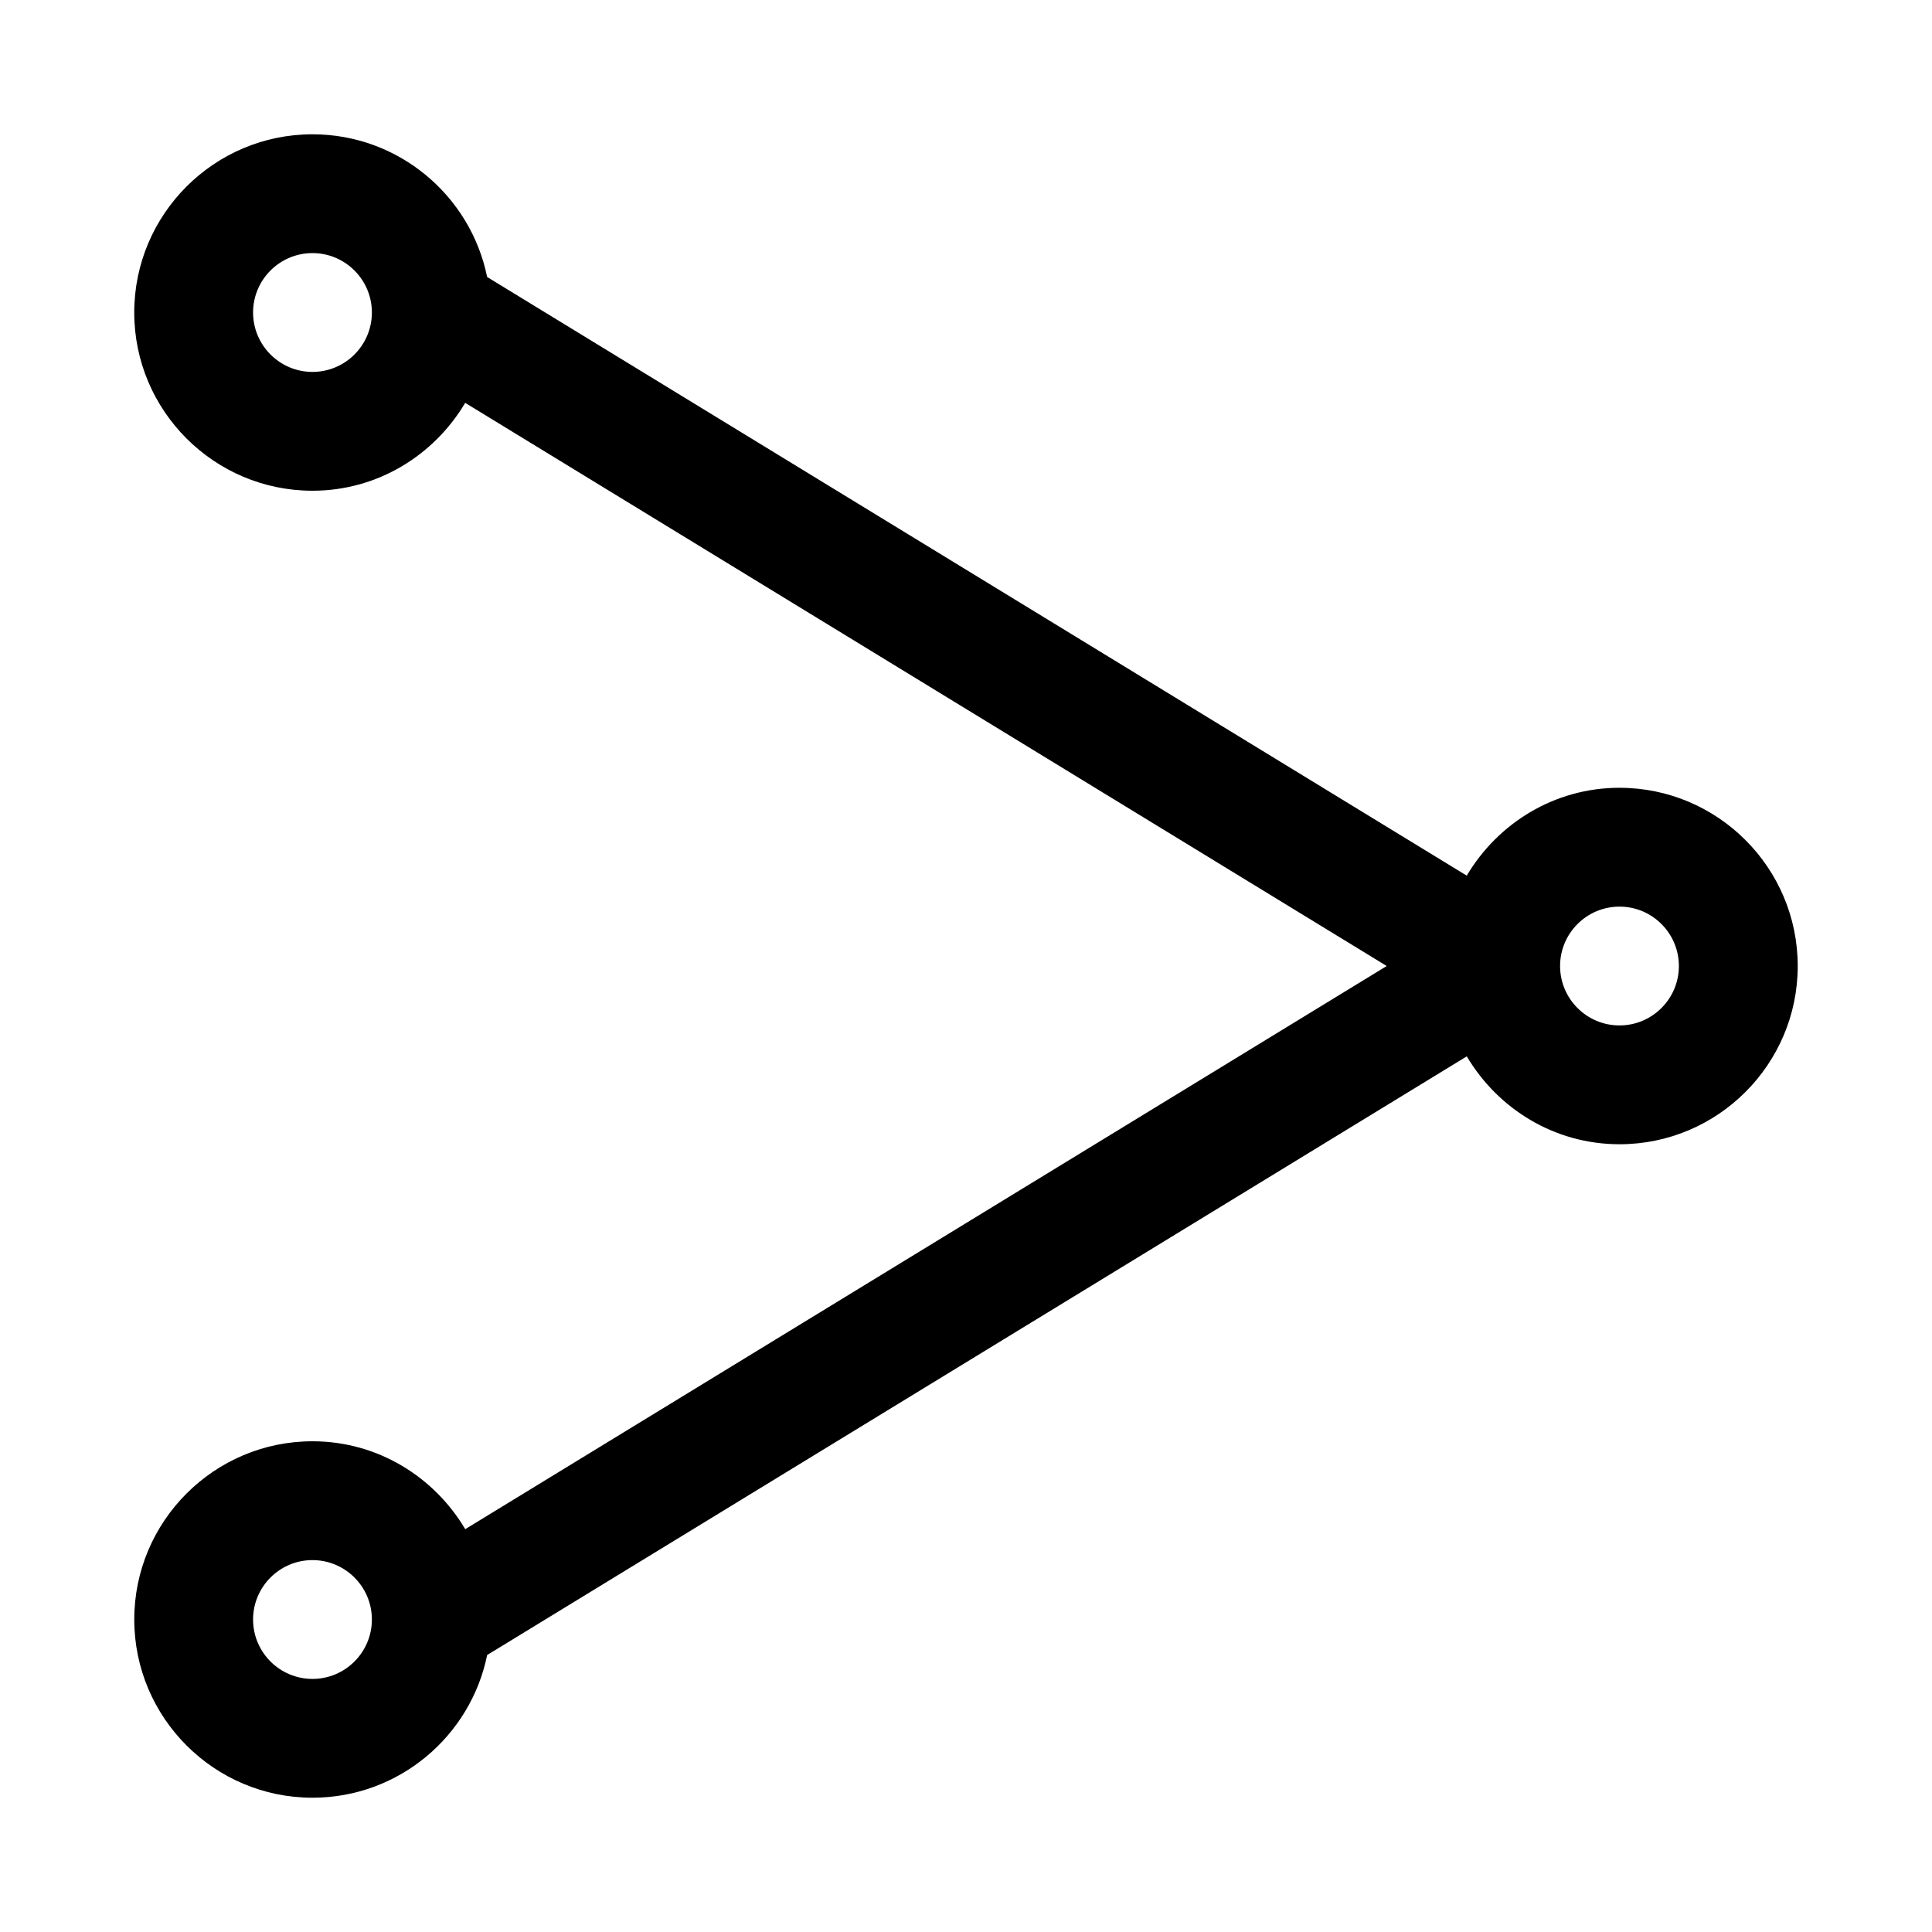<?xml version="1.0" encoding="UTF-8"?>
<!-- Uploaded to: ICON Repo, www.svgrepo.com, Generator: ICON Repo Mixer Tools -->
<svg fill="#000000" width="800px" height="800px" version="1.1" viewBox="144 144 512 512" xmlns="http://www.w3.org/2000/svg">
 <path d="m573.18 352.77c-17.27 0-32.242 9.414-40.477 23.285l-259.61-158.65c-4.375-21.555-23.457-37.816-46.289-37.816-26.039 0-47.23 21.191-47.23 47.23s21.191 47.23 47.23 47.23c17.27 0 32.242-9.414 40.477-23.285l244.21 149.24-244.2 149.24c-8.234-13.871-23.207-23.289-40.48-23.289-26.039 0-47.23 21.191-47.23 47.23 0 26.039 21.191 47.23 47.23 47.23 22.828 0 41.91-16.262 46.289-37.816l259.61-158.65c8.23 13.875 23.203 23.289 40.477 23.289 26.039 0 47.23-21.191 47.23-47.23 0-26.043-21.191-47.234-47.23-47.234zm-346.37-110.21c-8.688 0-15.742-7.07-15.742-15.746s7.055-15.742 15.742-15.742c8.691 0 15.742 7.07 15.742 15.742 0.004 8.676-7.051 15.746-15.742 15.746zm0 346.37c-8.691 0-15.742-7.07-15.742-15.742 0-8.676 7.055-15.742 15.742-15.742 8.691 0 15.742 7.07 15.742 15.742 0.004 8.676-7.051 15.742-15.742 15.742zm346.37-173.18c-8.691 0-15.742-7.07-15.742-15.742 0-8.676 7.055-15.742 15.742-15.742 8.691 0 15.742 7.07 15.742 15.742s-7.051 15.742-15.742 15.742z"/>
</svg>